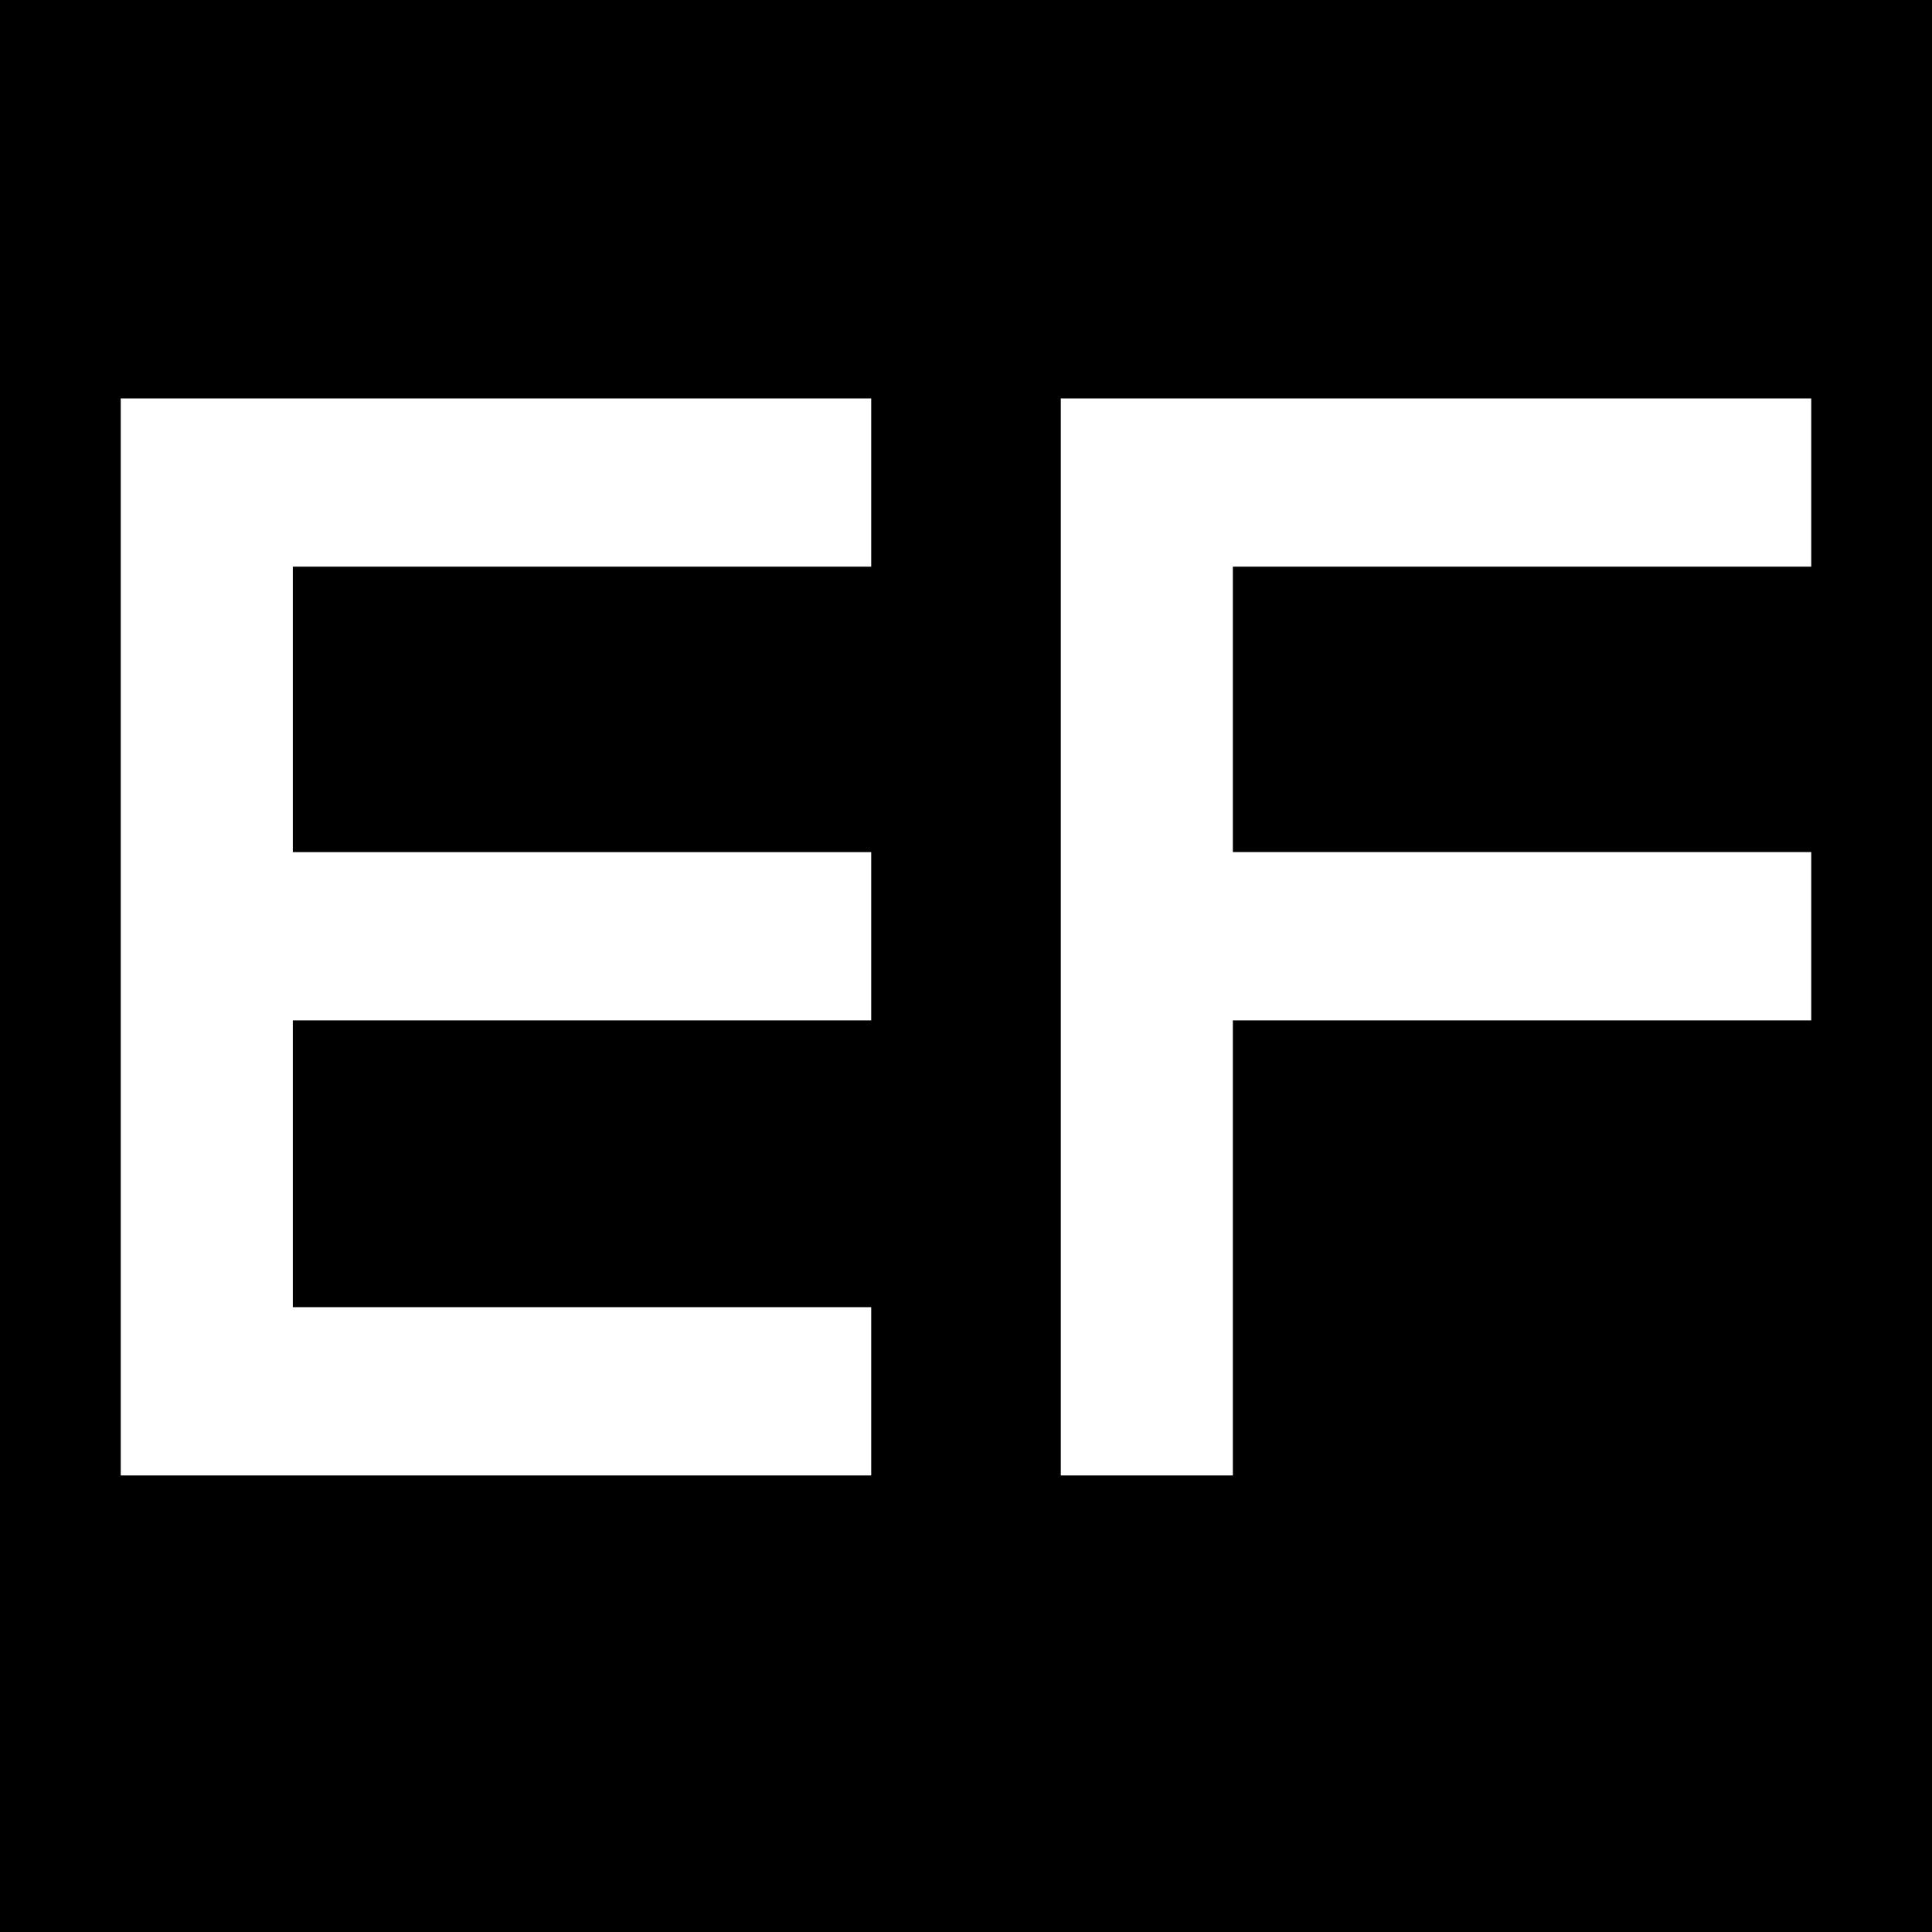 <?xml version="1.0" encoding="UTF-8"?> <svg xmlns="http://www.w3.org/2000/svg" width="32" height="32" viewBox="0 0 32 32" fill="none"><rect width="32" height="32" fill="black"></rect><path d="M14.43 6.599V9.386H4.85V14.114H14.43V16.901H4.85V21.651H14.43V24.438H2V6.599H14.43ZM30 6.599V9.386H20.42V14.113H30V16.901H20.42V24.438H17.57V15.518V6.599H30Z" fill="white"></path></svg> 